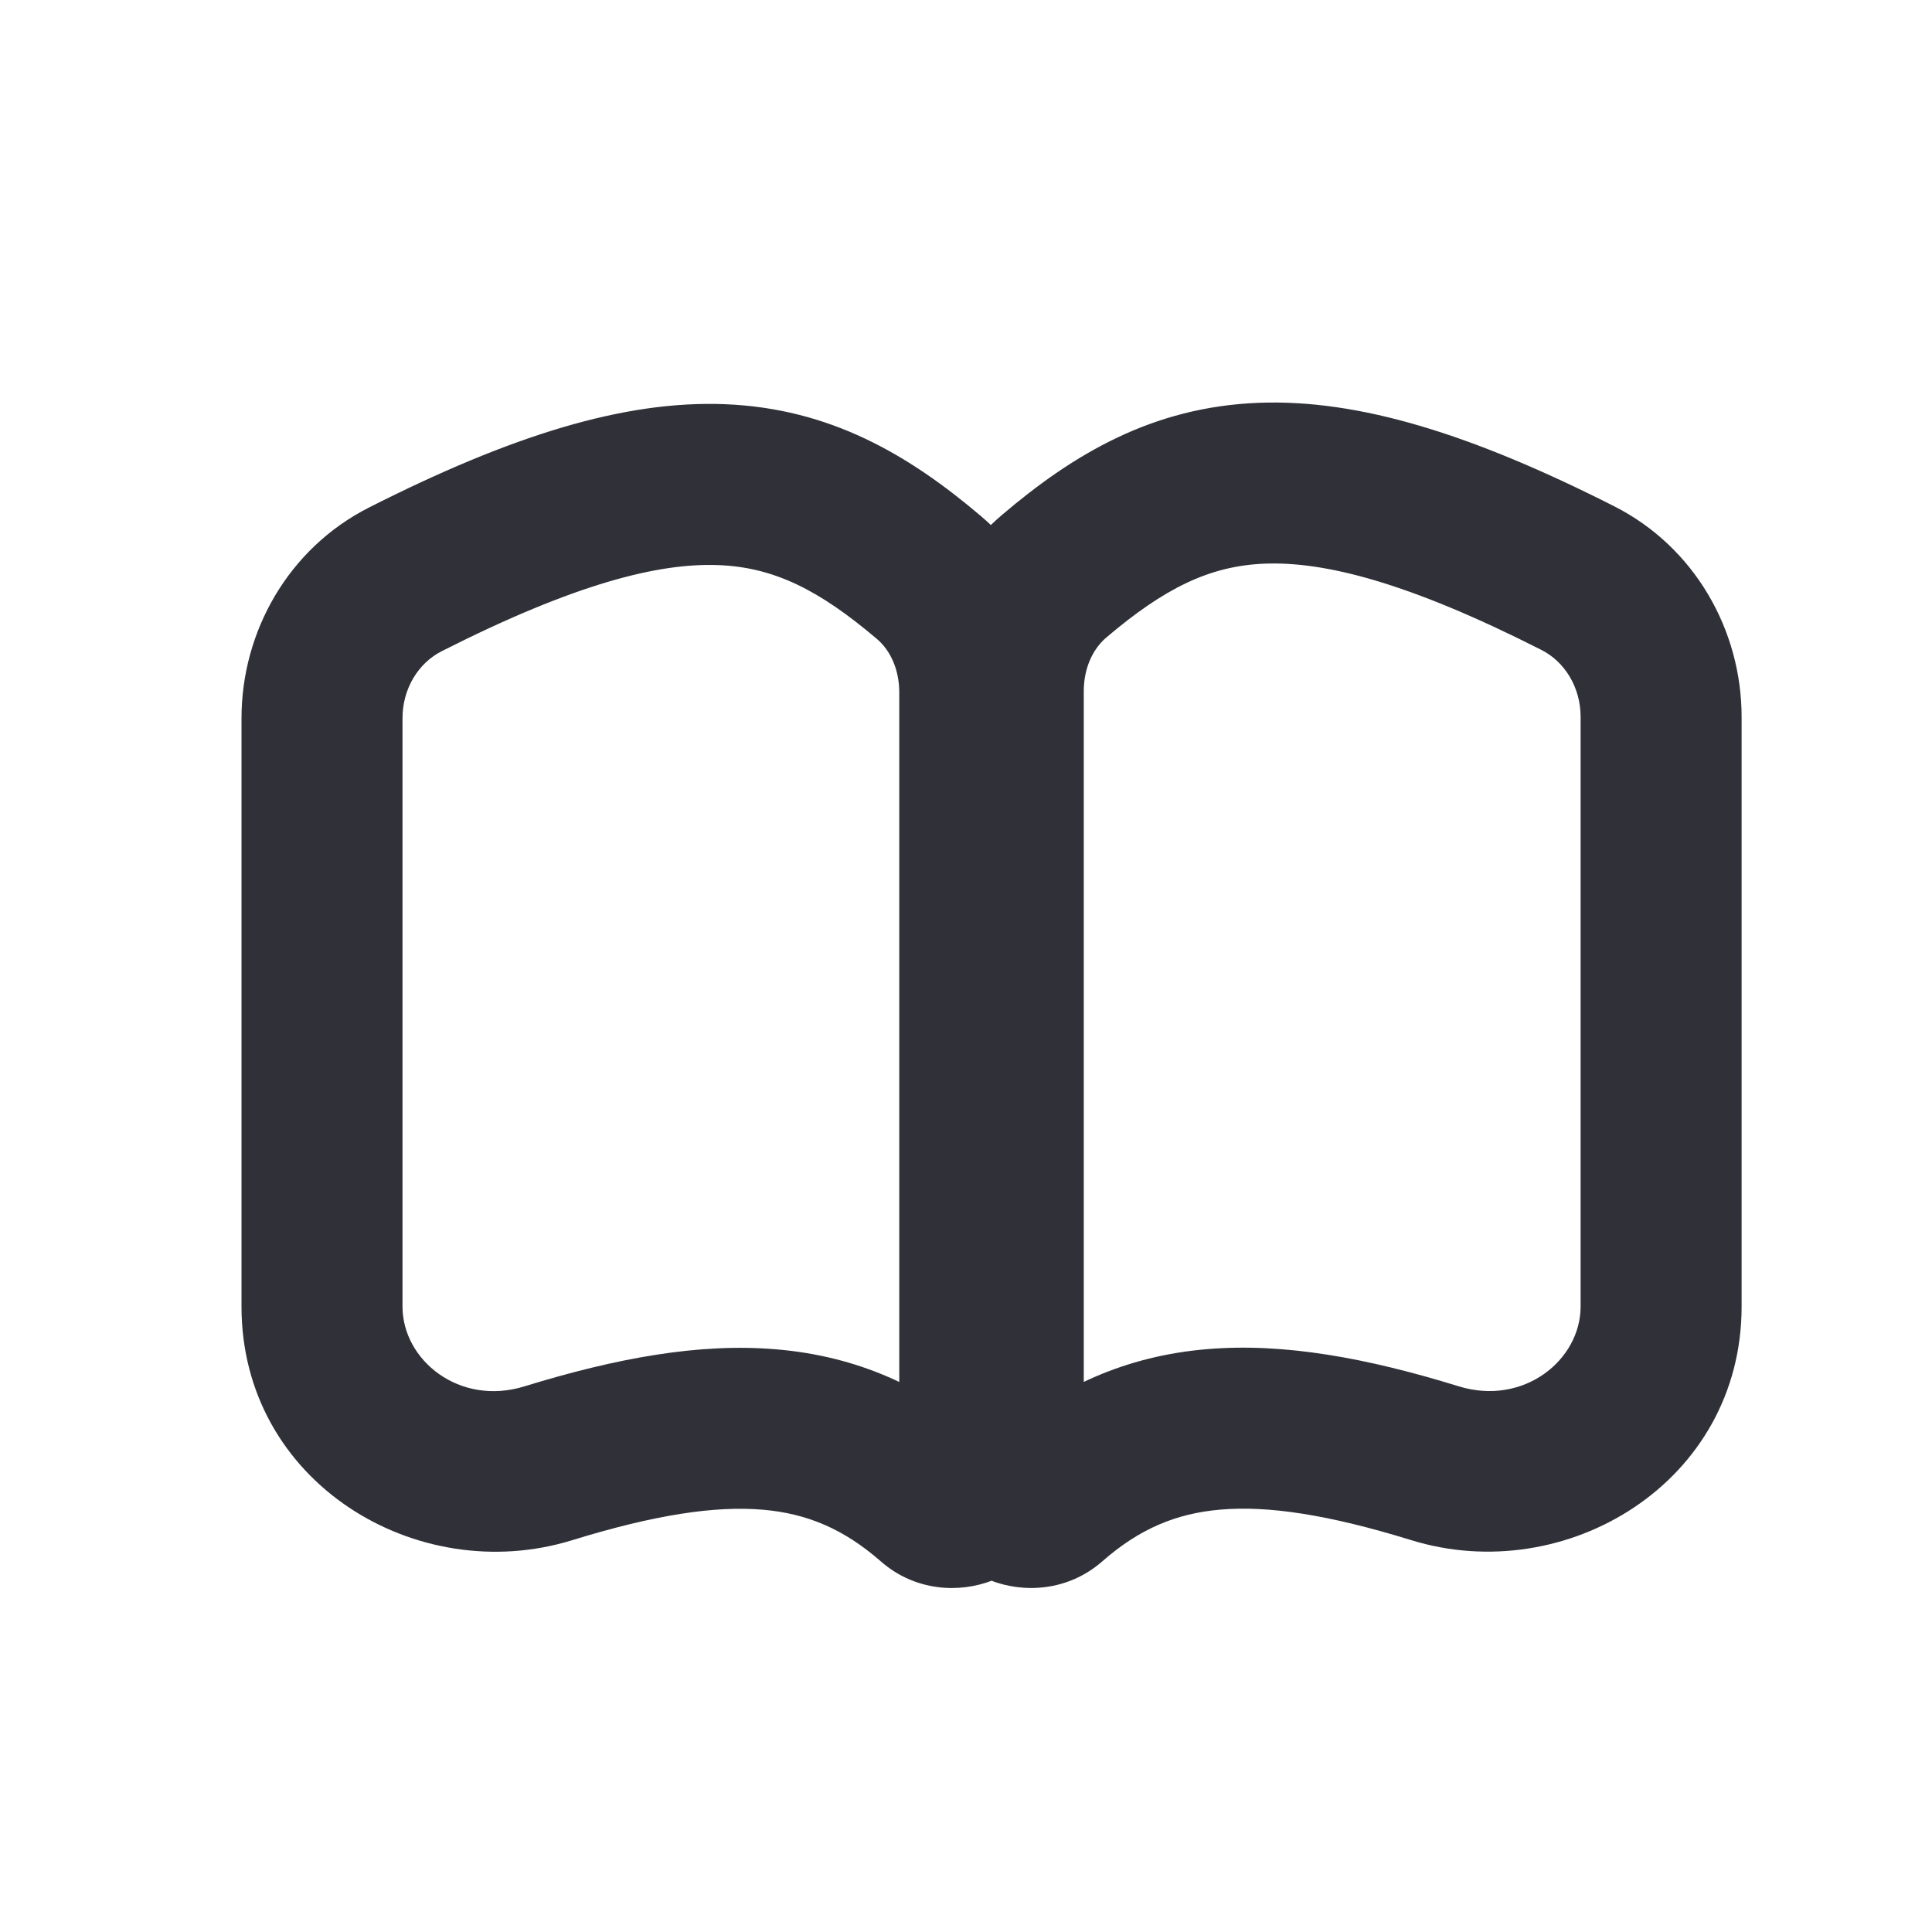 <svg width="24" height="24" viewBox="0 0 24 24" fill="none" xmlns="http://www.w3.org/2000/svg">
<path d="M17.825 18.177L18.12 17.221L17.825 18.177ZM13.034 18.643L12.375 17.891L12.375 17.891L13.034 18.643ZM13.092 7.161L13.74 7.922L13.74 7.922L13.092 7.161ZM19.6 7.181L19.147 8.073L19.6 7.181ZM6.809 18.178L7.104 19.134H7.104L6.809 18.178ZM11.601 18.643L12.259 17.891L12.259 17.891L11.601 18.643ZM11.542 7.176L12.19 6.415V6.415L11.542 7.176ZM5.036 7.197L4.585 6.304L5.036 7.197ZM21.635 16.229V8.907H19.635V16.229H21.635ZM17.53 19.132C19.451 19.726 21.635 18.416 21.635 16.229H19.635C19.635 16.896 18.926 17.47 18.12 17.221L17.53 19.132ZM13.694 19.395C14.153 18.992 14.61 18.8 15.161 18.753C15.748 18.702 16.497 18.813 17.53 19.132L18.12 17.221C16.984 16.87 15.949 16.678 14.99 16.76C13.994 16.845 13.14 17.221 12.375 17.891L13.694 19.395ZM11.463 18.411C11.463 19.037 11.88 19.464 12.302 19.631C12.715 19.794 13.267 19.769 13.694 19.395L12.375 17.891C12.592 17.701 12.858 17.7 13.038 17.771C13.227 17.846 13.463 18.064 13.463 18.411H11.463ZM11.463 8.586V18.411H13.463V8.586H11.463ZM12.443 6.4C11.779 6.966 11.463 7.787 11.463 8.586H13.463C13.463 8.298 13.577 8.062 13.74 7.922L12.443 6.4ZM20.052 6.289C18.293 5.398 16.886 4.955 15.632 5.004C14.323 5.055 13.342 5.634 12.443 6.4L13.74 7.922C14.463 7.307 15.026 7.029 15.71 7.002C16.45 6.973 17.487 7.231 19.147 8.073L20.052 6.289ZM21.635 8.907C21.635 7.83 21.054 6.797 20.052 6.289L19.147 8.073C19.436 8.219 19.635 8.536 19.635 8.907H21.635ZM5 16.23V8.923H3V16.23H5ZM6.514 17.222C5.708 17.471 5 16.897 5 16.23H3C3 18.417 5.182 19.726 7.104 19.134L6.514 17.222ZM12.259 17.891C11.494 17.221 10.64 16.846 9.644 16.762C8.685 16.68 7.651 16.872 6.514 17.222L7.104 19.134C8.137 18.815 8.886 18.704 9.474 18.754C10.026 18.801 10.482 18.994 10.942 19.396L12.259 17.891ZM11.171 18.411C11.171 18.065 11.408 17.846 11.597 17.771C11.777 17.7 12.043 17.701 12.259 17.891L10.942 19.396C11.369 19.77 11.92 19.794 12.333 19.631C12.755 19.464 13.171 19.037 13.171 18.411H11.171ZM11.171 8.602V18.411H13.171V8.602H11.171ZM10.894 7.938C11.058 8.077 11.171 8.313 11.171 8.602H13.171C13.171 7.803 12.855 6.98 12.19 6.415L10.894 7.938ZM5.488 8.089C7.148 7.248 8.184 6.991 8.924 7.02C9.609 7.046 10.172 7.324 10.894 7.938L12.19 6.415C11.291 5.65 10.31 5.072 9.002 5.021C7.749 4.972 6.342 5.414 4.585 6.304L5.488 8.089ZM5 8.923C5 8.552 5.199 8.235 5.488 8.089L4.585 6.304C3.582 6.812 3 7.846 3 8.923H5Z" fill="#303138"/>
</svg>
